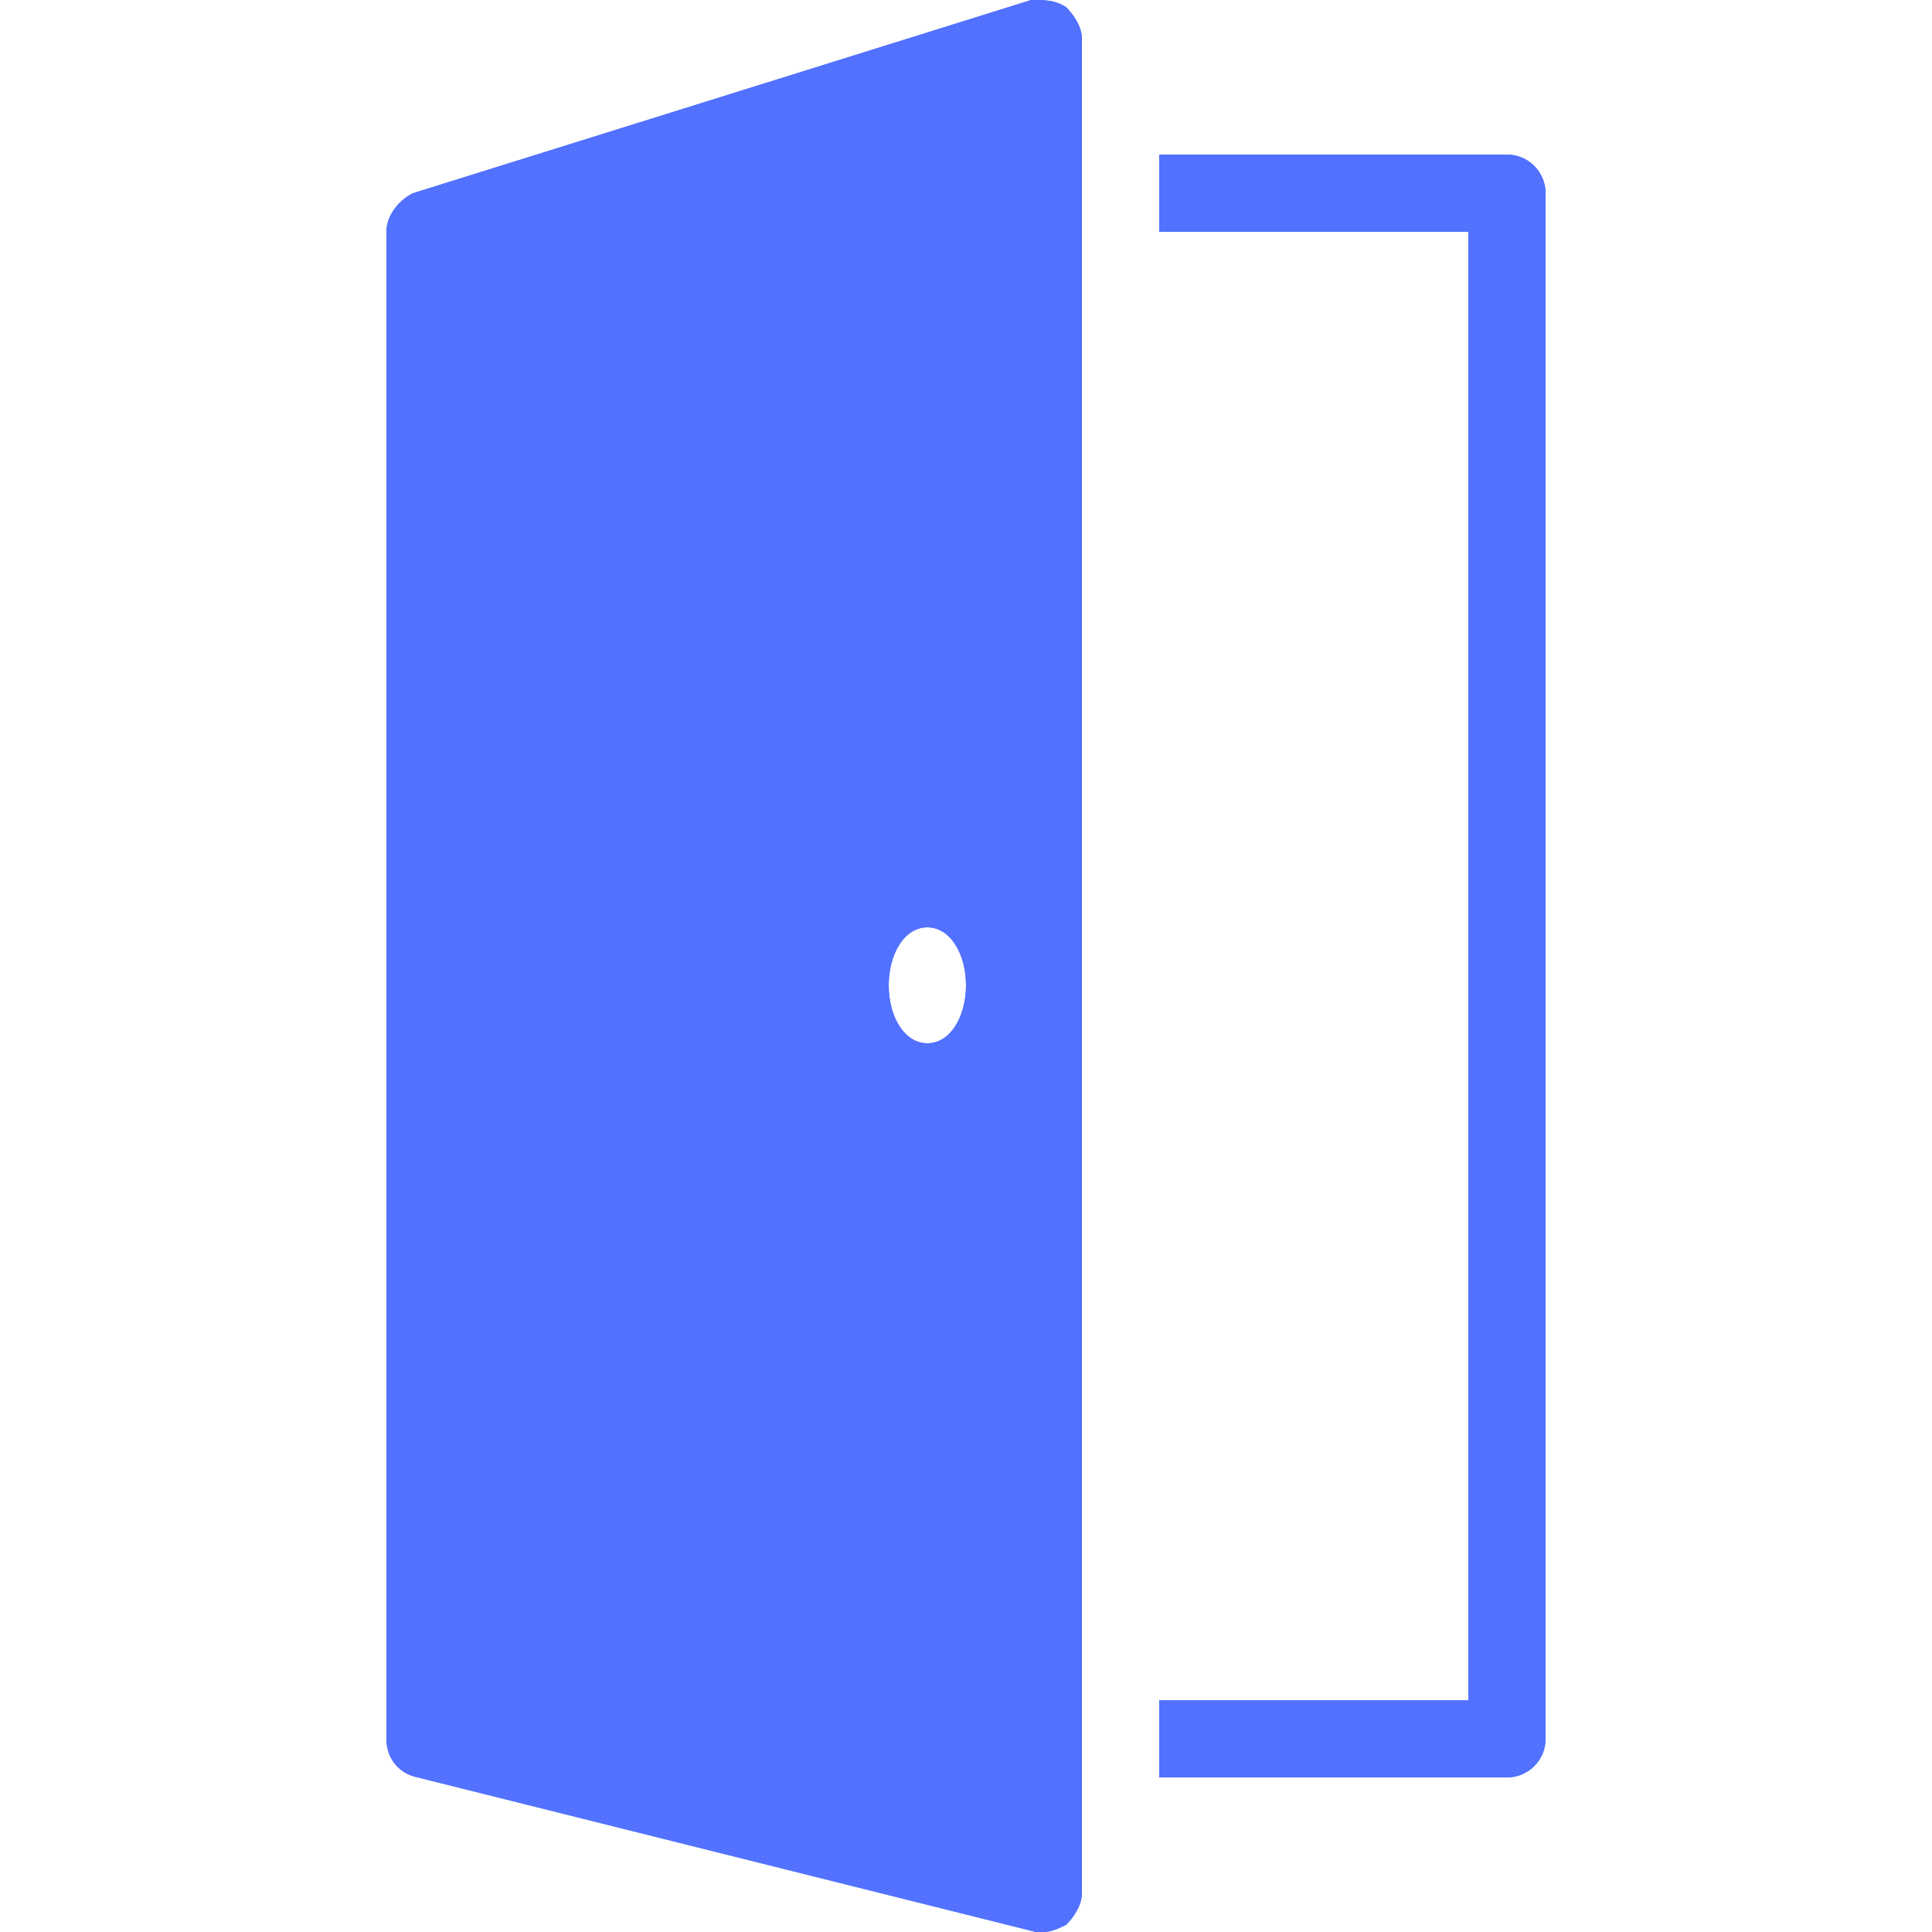 <svg xmlns="http://www.w3.org/2000/svg" xmlns:xlink="http://www.w3.org/1999/xlink" width="500" zoomAndPan="magnify" viewBox="0 0 375 375" height="500" preserveAspectRatio="xMidYMid meet" version="1.2"><g id="6125399098"><path style=" stroke:none;fill-rule:nonzero;fill:#5271ff;fill-opacity:1;" d="M 200.156 0 L 80.156 37.5 C 77.168 38.996 75 42.012 75 45 L 75 337.5 C 75 341.25 77.344 344.238 81.094 345 L 201.094 375 L 202.5 375 C 203.992 375 205.457 374.355 206.953 373.594 C 208.445 372.098 210 369.754 210 367.5 L 210 7.5 C 210 5.246 208.445 2.902 206.953 1.406 C 204.695 -0.09 202.41 0 200.156 0 Z M 225 30 L 225 45 L 285 45 L 285 330 L 225 330 L 225 345 L 292.5 345 C 296.629 345 300 341.629 300 337.5 L 300 37.5 C 300 33.371 296.629 30 292.5 30 Z M 180 180 C 184.512 180 187.5 185.242 187.5 191.25 C 187.5 197.254 184.512 202.5 180 202.5 C 175.488 202.5 172.5 197.254 172.5 191.25 C 172.5 185.242 175.488 180 180 180 Z M 180 180 "/><path style=" stroke:none;fill-rule:nonzero;fill:#5271ff;fill-opacity:1;" d="M 200.156 0 L 80.156 37.5 C 77.168 38.996 75 42.012 75 45 L 75 337.5 C 75 341.25 77.344 344.238 81.094 345 L 201.094 375 L 202.5 375 C 203.992 375 205.457 374.355 206.953 373.594 C 208.445 372.098 210 369.754 210 367.5 L 210 7.5 C 210 5.246 208.445 2.902 206.953 1.406 C 204.695 -0.09 202.41 0 200.156 0 Z M 225 30 L 225 45 L 285 45 L 285 330 L 225 330 L 225 345 L 292.5 345 C 296.629 345 300 341.629 300 337.5 L 300 37.5 C 300 33.371 296.629 30 292.5 30 Z M 180 180 C 184.512 180 187.5 185.242 187.5 191.25 C 187.5 197.254 184.512 202.5 180 202.5 C 175.488 202.5 172.5 197.254 172.5 191.25 C 172.5 185.242 175.488 180 180 180 Z M 180 180 "/></g></svg>